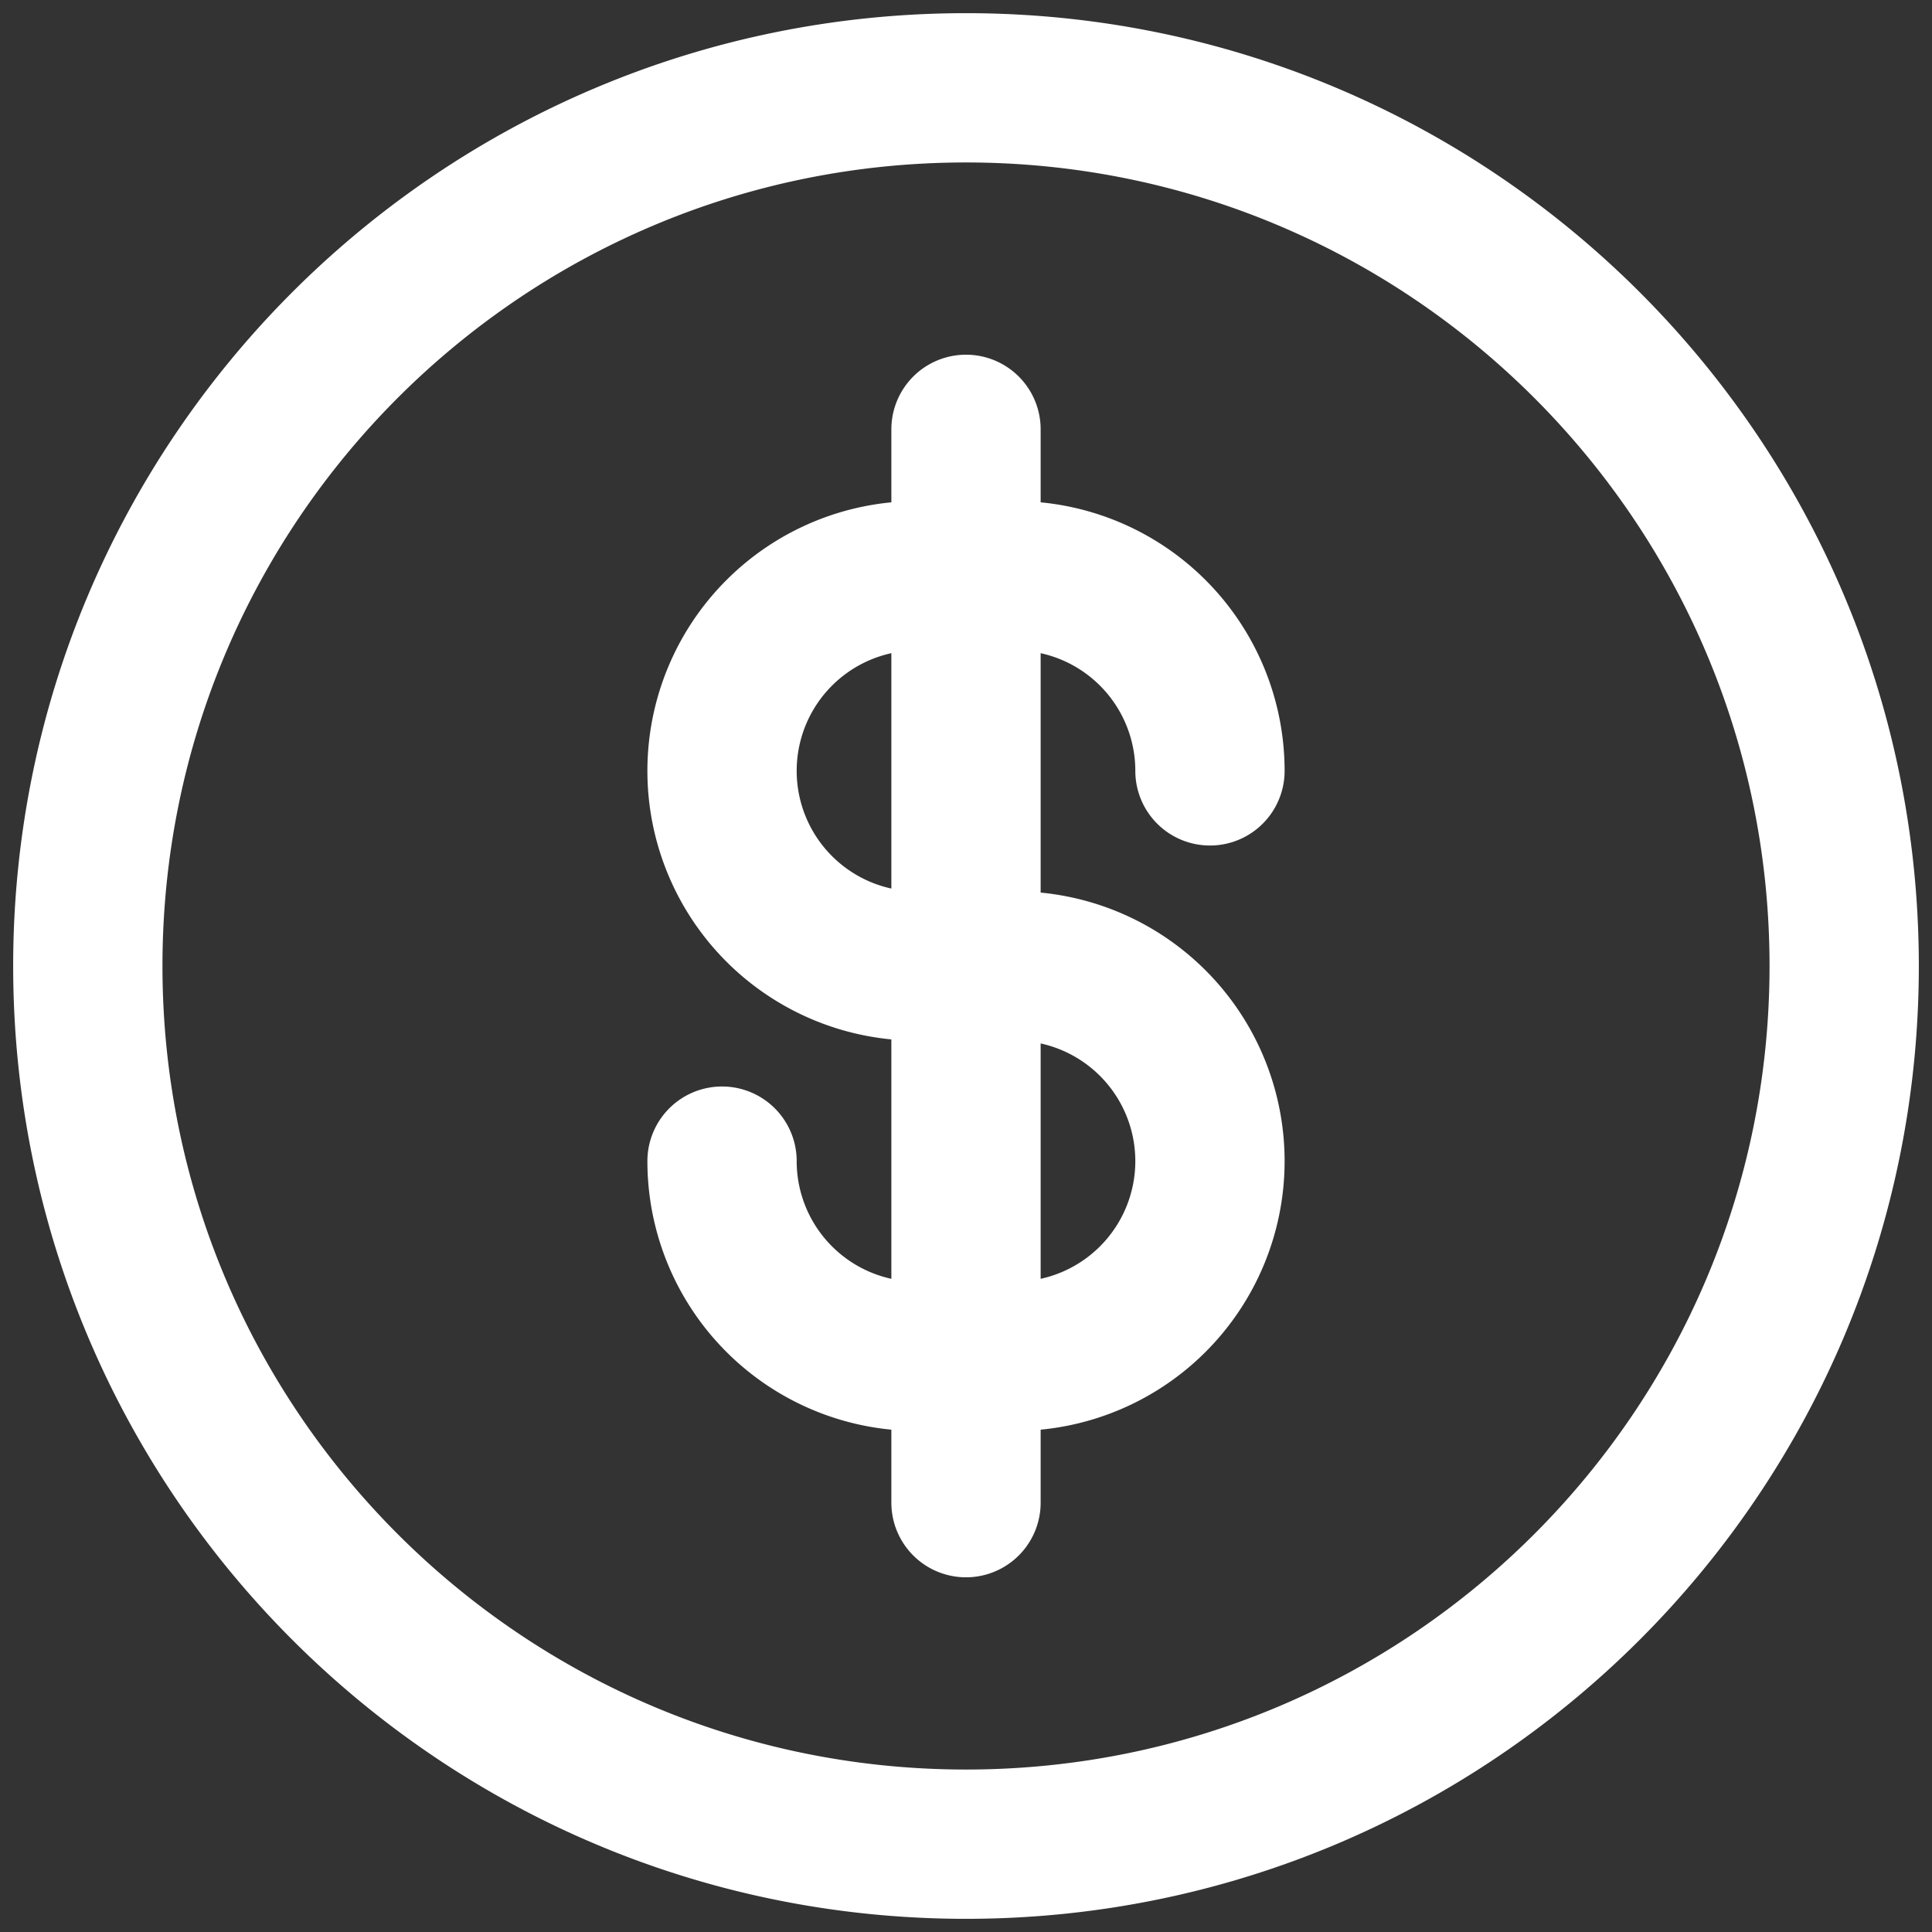 <svg xmlns="http://www.w3.org/2000/svg" width="22" height="22" fill="none"><rect width="100%" height="100%" fill="#333333" stroke="none"/><path stroke="#fff" stroke-linecap="round" stroke-linejoin="round" stroke-width="1.7" d="M13.778 8.778a2.222 2.222 0 0 0-2.222-2.222H11m0 0h-.556a2.222 2.222 0 0 0 0 4.444H11m0-4.444V4.889m0 1.667V11m0 0h.556a2.222 2.222 0 1 1 0 4.444H11M11 11v4.444m0 0h-.556a2.222 2.222 0 0 1-2.222-2.222M11 15.444v1.667M21 11c0 5.523-4.477 10-10 10S1 16.523 1 11 5.477 1 11 1s10 4.477 10 10Z"/></svg>